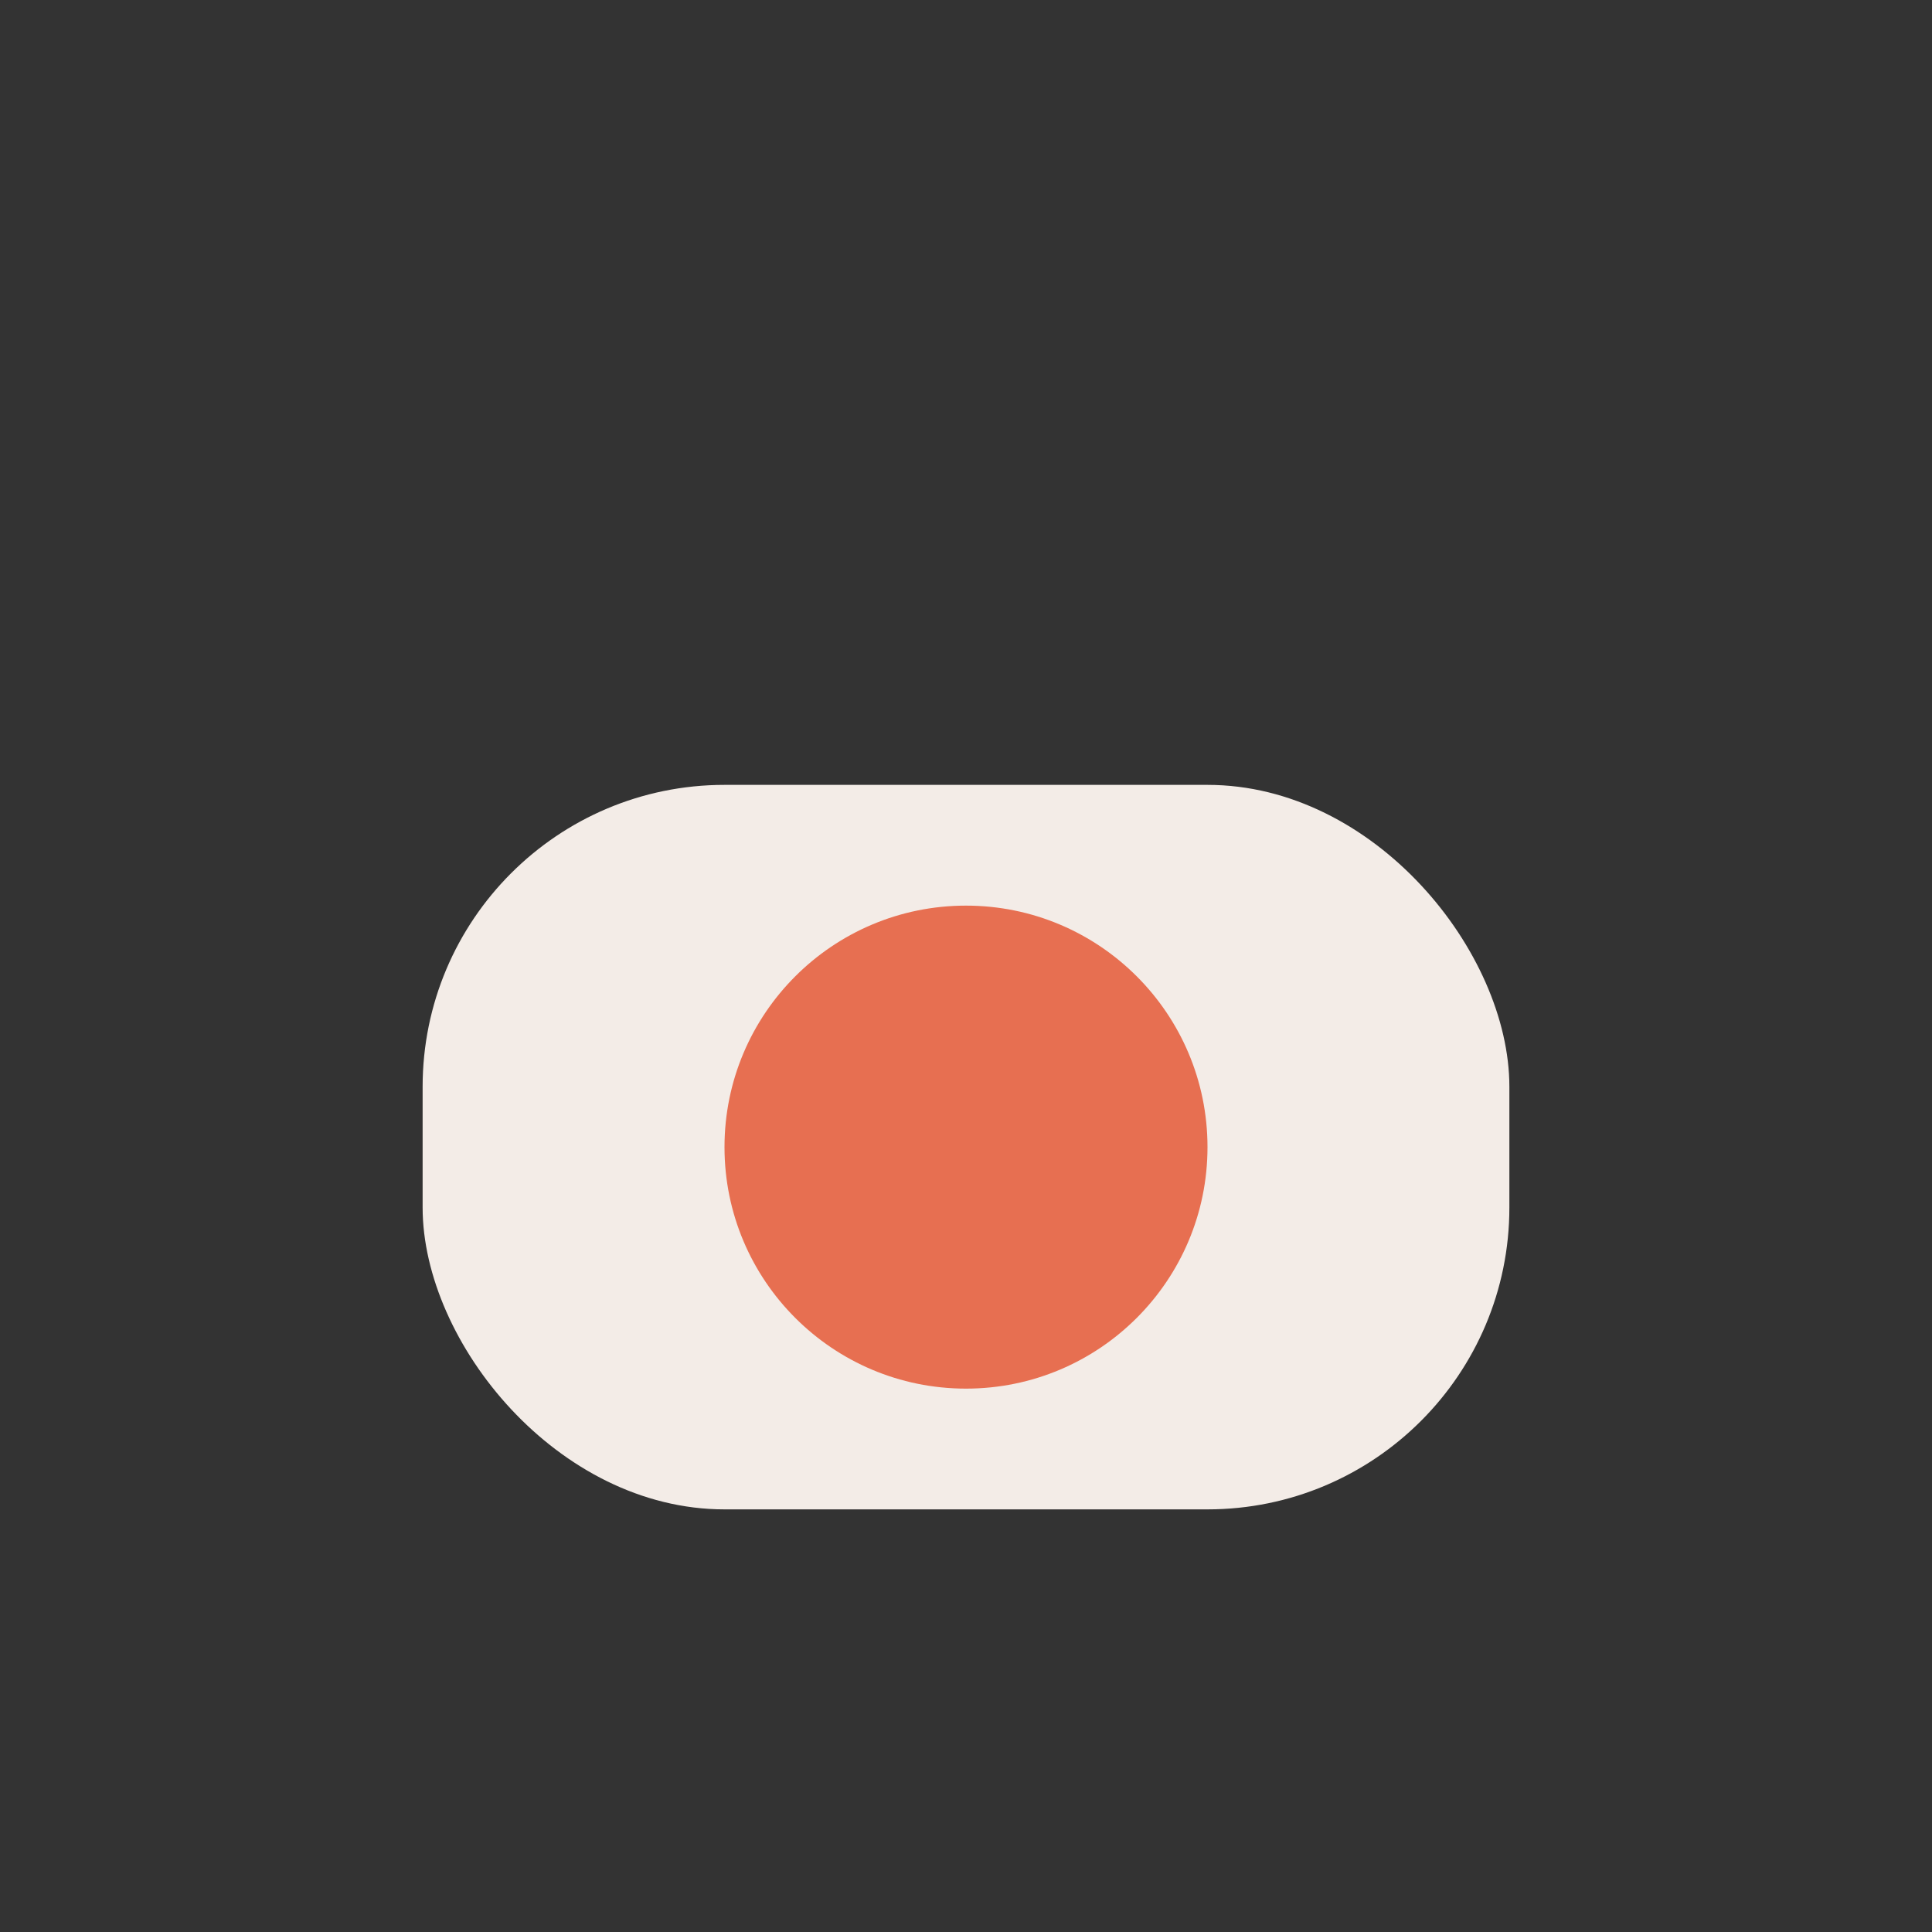 <?xml version="1.0" encoding="UTF-8"?>
<svg xmlns="http://www.w3.org/2000/svg" width="32" height="32" viewBox="0 0 32 32"><rect x="0" y="0" width="32" height="32" fill="#333333" stroke="none"/><rect x="7" y="13" width="18" height="12" rx="5" fill="#F3ECE7"/><ellipse cx="16" cy="19" rx="4" ry="4" fill="#E76F51"/></svg>